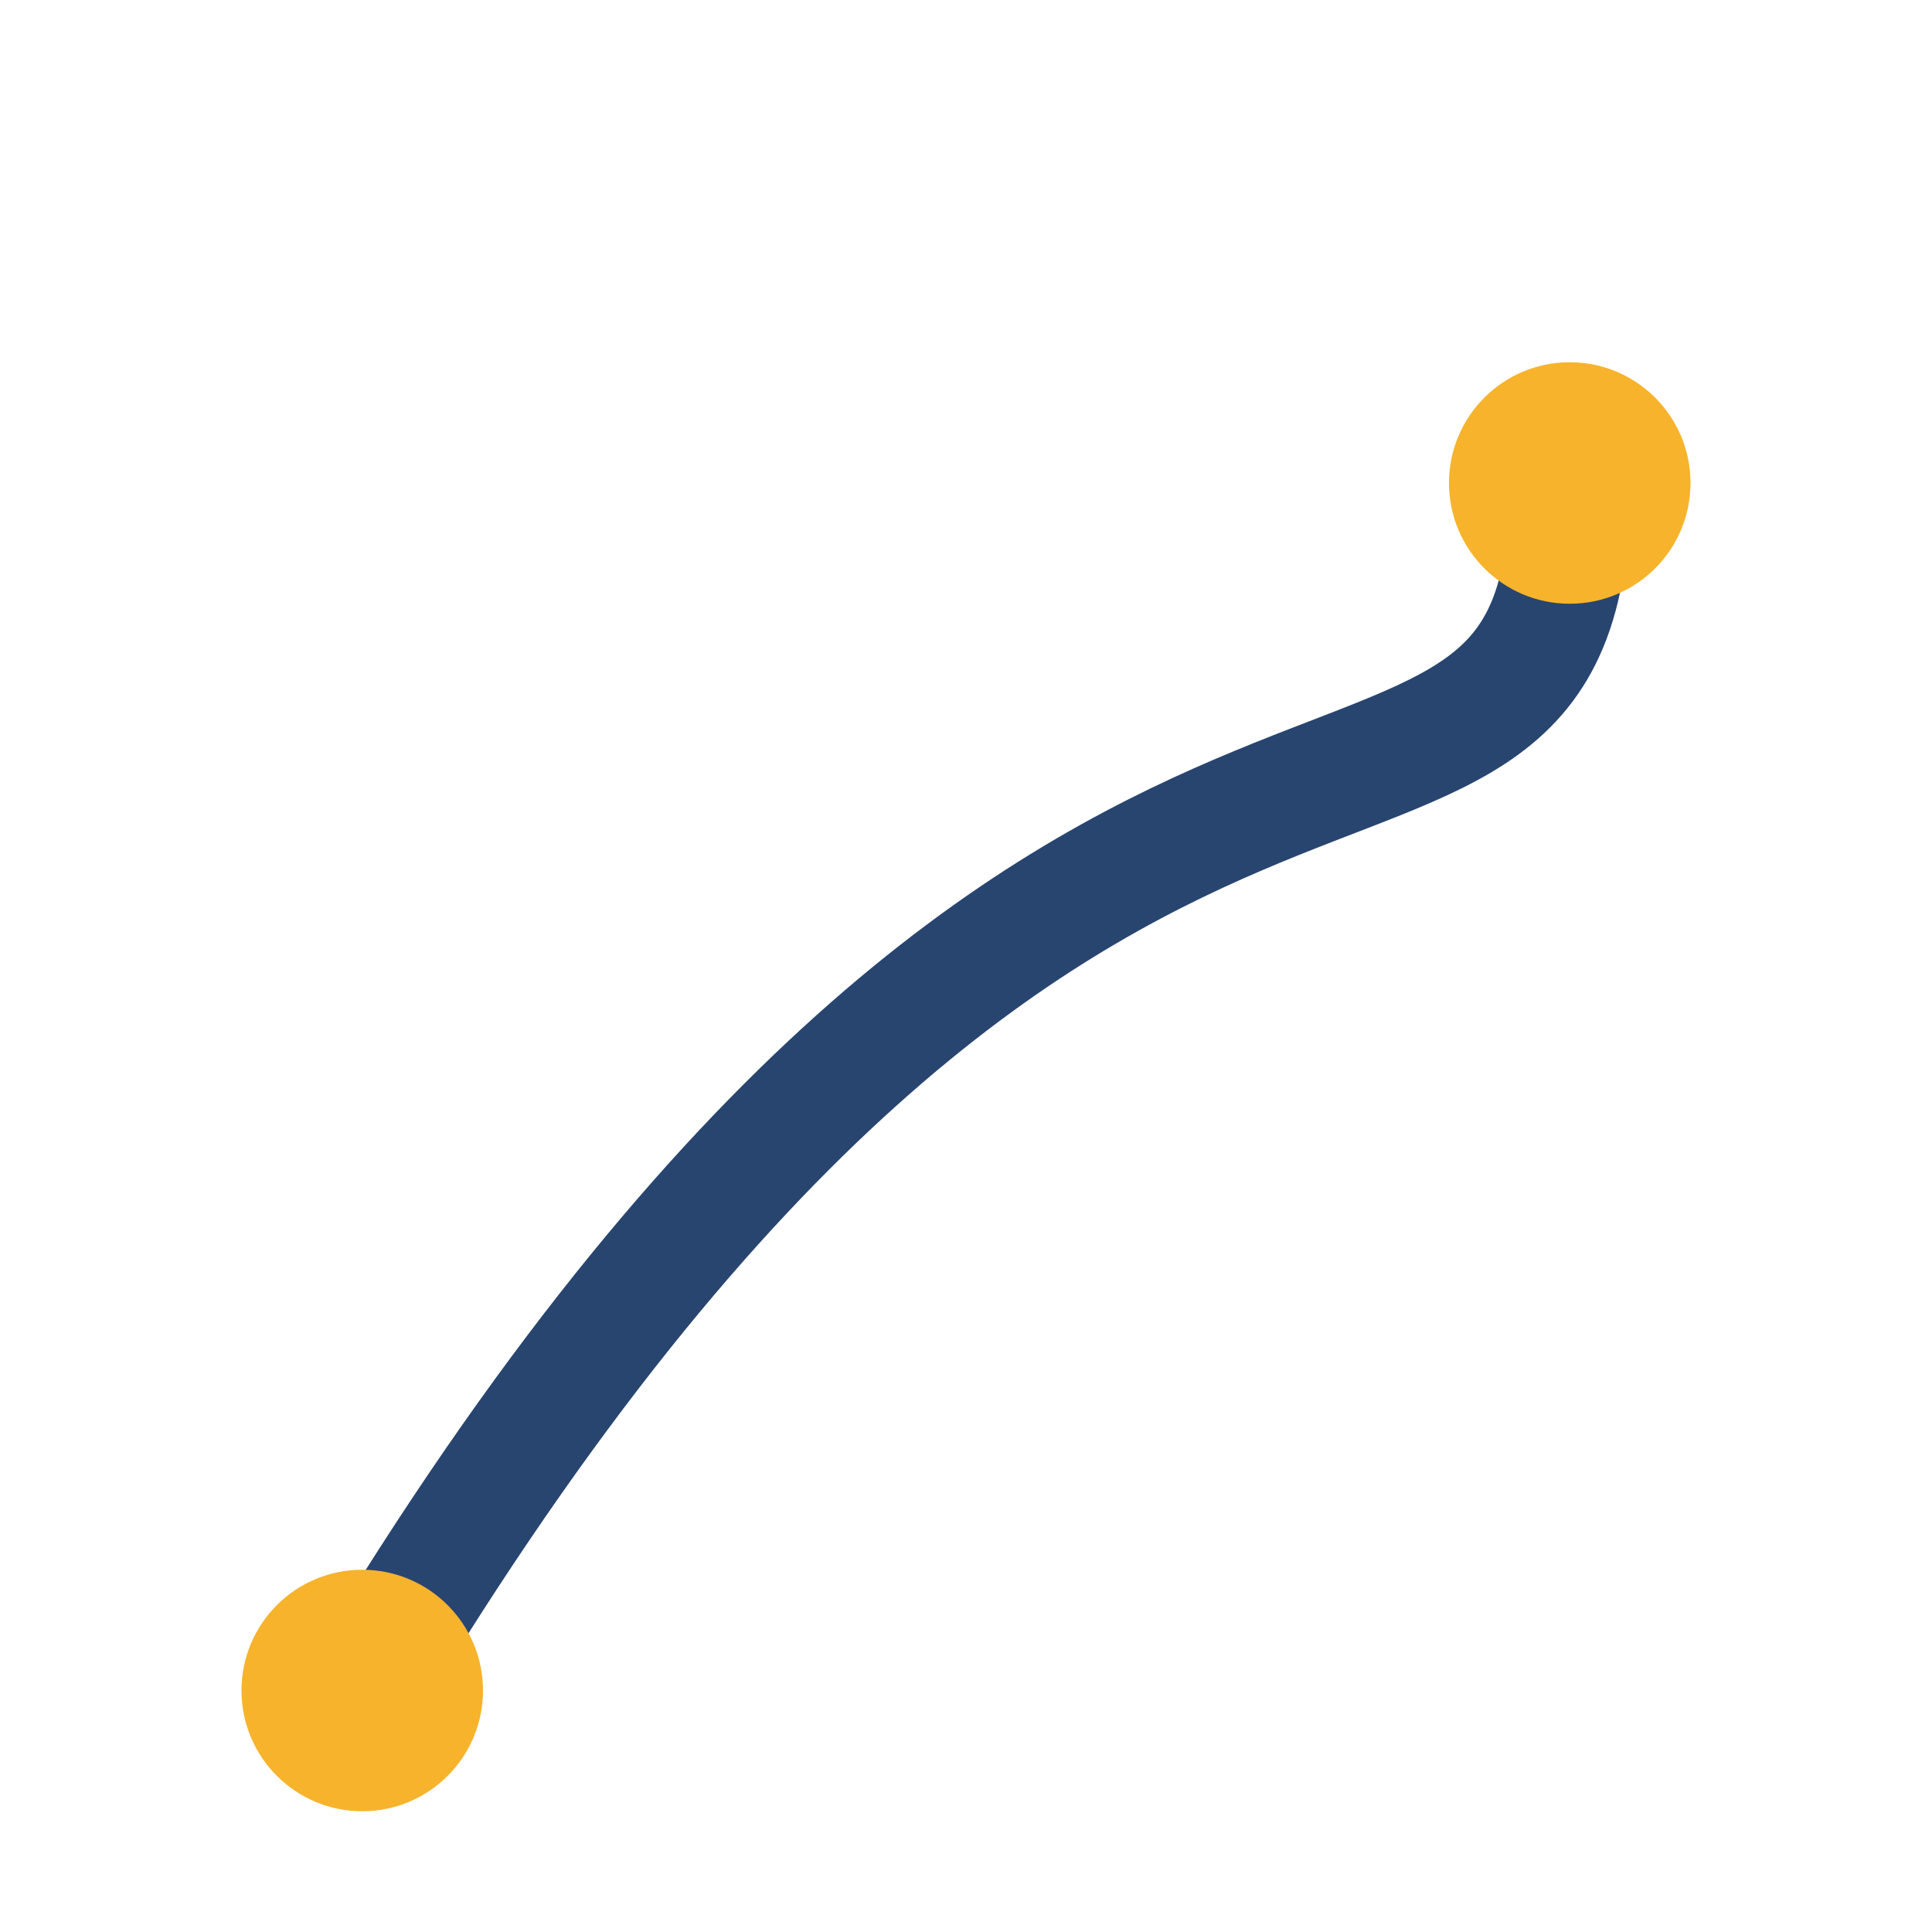 <?xml version="1.0" encoding="UTF-8"?>
<svg xmlns="http://www.w3.org/2000/svg" width="32" height="32" viewBox="0 0 32 32"><path d="M6 28c12-20 20-12 20-20" stroke="#284570" stroke-width="2" fill="none"/><circle cx="6" cy="28" r="2" fill="#F7B32B"/><circle cx="26" cy="8" r="2" fill="#F7B32B"/></svg>